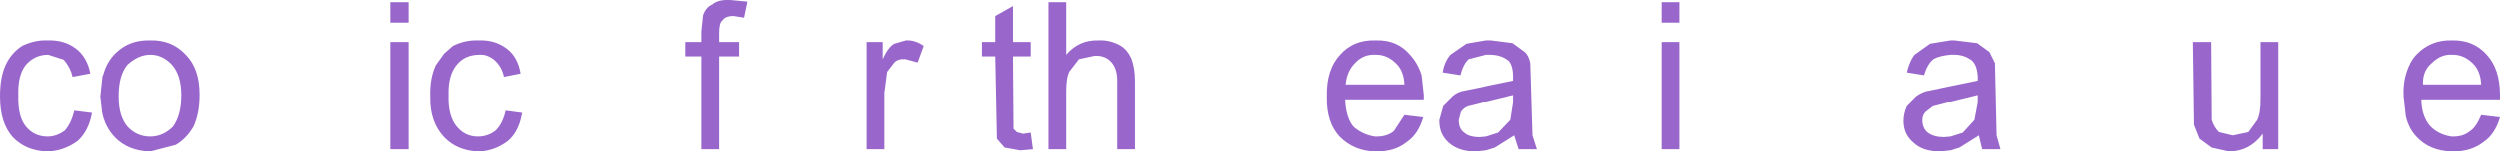 <?xml version="1.0" encoding="UTF-8" standalone="no"?>
<svg xmlns:xlink="http://www.w3.org/1999/xlink" height="13.65px" width="225.45px" xmlns="http://www.w3.org/2000/svg">
  <g transform="matrix(1.0, 0.0, 0.0, 1.0, 120.0, 8.6)">
    <path d="M4.1 -4.95 Q6.0 -5.0 7.15 -3.65 7.85 -2.9 8.2 -1.8 L8.4 0.0 8.4 0.4 1.3 0.4 Q1.4 2.1 2.1 2.85 2.95 3.55 4.0 3.7 L4.15 3.7 Q5.1 3.7 5.7 3.2 L6.65 1.75 8.35 1.95 Q7.9 3.5 6.85 4.2 5.8 5.05 4.15 5.05 L4.0 5.05 Q2.1 5.0 0.8 3.7 -0.4 2.4 -0.35 0.1 -0.4 -2.3 0.85 -3.65 2.05 -5.0 4.0 -4.95 L4.1 -4.95 M2.2 -2.9 Q1.45 -2.15 1.35 -0.95 L6.65 -0.95 Q6.6 -2.05 6.05 -2.7 5.2 -3.65 4.1 -3.65 L4.0 -3.65 Q2.95 -3.7 2.2 -2.9 M12.45 -3.25 Q11.95 -2.8 11.7 -1.8 L10.1 -2.05 Q10.25 -3.0 10.8 -3.65 L12.25 -4.65 14.0 -4.95 14.45 -4.95 16.4 -4.7 17.5 -3.9 Q17.85 -3.6 18.0 -2.9 L18.2 3.6 18.6 4.85 16.95 4.85 16.55 3.6 14.8 4.7 14.0 4.95 13.05 5.05 Q11.55 5.05 10.65 4.25 9.8 3.5 9.8 2.3 L9.8 2.2 10.15 0.95 11.0 0.1 Q11.45 -0.3 12.1 -0.4 L13.6 -0.7 14.0 -0.8 16.45 -1.3 16.45 -1.65 Q16.45 -2.65 16.05 -3.1 15.3 -3.7 14.15 -3.65 L14.0 -3.65 12.45 -3.25 M31.45 -4.8 L31.45 4.85 29.85 4.85 29.85 -4.8 31.45 -4.8 M29.85 -8.4 L31.45 -8.4 31.45 -6.55 29.85 -6.55 29.85 -8.4 M54.05 -4.65 L55.9 -4.95 56.25 -4.95 58.3 -4.7 59.4 -3.9 59.9 -2.9 60.05 3.6 60.4 4.85 58.75 4.85 58.45 3.6 56.7 4.7 55.9 4.95 54.95 5.05 Q53.4 5.05 52.55 4.25 51.65 3.5 51.65 2.3 51.65 1.6 51.95 0.95 L52.8 0.1 Q53.45 -0.35 54.0 -0.4 L55.9 -0.8 58.35 -1.3 58.35 -1.65 Q58.3 -2.65 57.85 -3.1 57.1 -3.7 56.05 -3.65 L55.9 -3.65 Q54.85 -3.55 54.35 -3.25 53.8 -2.8 53.5 -1.8 L51.95 -2.05 Q52.2 -3.1 52.65 -3.65 L54.05 -4.65 M79.4 -4.8 L79.45 2.2 Q79.65 2.85 80.1 3.3 L81.35 3.6 82.75 3.3 83.55 2.2 Q83.85 1.6 83.85 0.3 L83.85 -4.8 85.45 -4.8 85.45 4.85 84.05 4.85 84.05 3.45 Q82.85 5.05 81.0 5.05 L79.45 4.7 78.35 3.9 77.85 2.65 77.75 -4.8 79.4 -4.8 M101.1 -4.95 Q103.05 -5.0 104.25 -3.65 105.45 -2.35 105.45 0.0 L105.45 0.4 98.35 0.4 Q98.4 2.0 99.25 2.85 100.0 3.55 101.1 3.7 L101.25 3.7 Q102.15 3.7 102.75 3.2 103.3 2.85 103.75 1.75 L105.45 1.95 Q105.0 3.5 103.95 4.2 102.85 5.05 101.25 5.05 L101.1 5.05 Q99.1 5.0 97.9 3.7 97.2 2.95 96.95 1.85 L96.75 0.1 Q96.7 -1.1 97.0 -2.0 97.3 -3.0 97.9 -3.65 99.2 -5.0 101.1 -4.95 M99.3 -2.9 Q98.45 -2.2 98.5 -0.95 L103.75 -0.95 Q103.7 -2.05 103.15 -2.7 102.3 -3.65 101.2 -3.65 L101.1 -3.65 Q100.1 -3.7 99.3 -2.9 M58.35 0.6 L58.35 0.0 55.9 0.6 55.65 0.6 54.3 0.95 53.65 1.45 Q53.35 1.75 53.35 2.2 53.35 2.95 53.85 3.35 54.4 3.75 55.3 3.75 L55.9 3.7 57.0 3.35 58.05 2.2 58.35 0.6 M16.45 0.6 L16.45 0.0 14.0 0.6 13.8 0.6 12.4 0.95 Q12.05 1.05 11.75 1.45 L11.55 2.2 Q11.55 3.0 12.05 3.35 12.5 3.75 13.45 3.75 L14.0 3.7 15.1 3.35 16.2 2.2 16.45 0.6 M-118.35 0.0 Q-118.4 1.9 -117.65 2.8 -116.9 3.7 -115.7 3.7 -114.9 3.7 -114.15 3.15 -113.55 2.45 -113.3 1.35 L-111.7 1.55 Q-112.0 3.2 -113.0 4.1 -114.25 5.0 -115.7 5.05 -117.65 5.0 -118.85 3.75 -120.0 2.45 -120.0 0.1 -120.0 -1.6 -119.5 -2.7 -119.0 -3.8 -118.0 -4.45 -116.85 -5.0 -115.7 -4.95 -114.2 -5.0 -113.15 -4.2 -112.15 -3.45 -111.85 -1.95 L-113.45 -1.65 Q-113.65 -2.5 -114.25 -3.2 L-115.65 -3.65 Q-116.85 -3.65 -117.65 -2.75 -118.4 -1.85 -118.35 0.0 M-110.7 -1.8 Q-110.35 -3.1 -109.45 -3.9 -108.25 -5.0 -106.45 -4.95 -104.5 -5.0 -103.25 -3.65 -102.0 -2.4 -102.0 -0.05 -102.0 1.6 -102.55 2.8 -103.2 3.9 -104.15 4.45 L-106.45 5.05 Q-108.45 5.0 -109.65 3.75 -110.55 2.8 -110.8 1.45 L-110.8 1.4 -110.95 0.1 -110.75 -1.75 -110.7 -1.8 M-104.5 -2.75 Q-105.35 -3.65 -106.45 -3.65 -107.5 -3.65 -108.5 -2.75 -109.3 -1.8 -109.3 0.1 -109.3 1.85 -108.5 2.8 -107.65 3.7 -106.45 3.7 -105.3 3.7 -104.4 2.8 -103.65 1.75 -103.65 0.0 -103.65 -1.8 -104.5 -2.75 M-83.15 -4.8 L-83.15 4.85 -84.8 4.85 -84.8 -4.8 -83.15 -4.8 M-84.8 -6.55 L-84.8 -8.4 -83.15 -8.4 -83.15 -6.55 -84.8 -6.55 M-79.55 0.0 Q-79.6 1.85 -78.8 2.8 -78.05 3.7 -76.9 3.7 -76.0 3.7 -75.3 3.15 -74.65 2.5 -74.4 1.35 L-72.9 1.55 -72.95 1.75 Q-73.25 3.3 -74.2 4.1 -75.4 5.0 -76.8 5.05 -78.75 5.0 -79.95 3.75 -81.25 2.35 -81.2 0.1 -81.25 -1.5 -80.7 -2.7 L-79.95 -3.75 -79.15 -4.45 Q-78.05 -5.0 -76.8 -4.95 -75.35 -5.0 -74.3 -4.2 -73.3 -3.45 -73.05 -1.95 L-74.55 -1.65 Q-74.75 -2.6 -75.45 -3.2 -76.1 -3.7 -76.75 -3.65 -78.05 -3.65 -78.8 -2.75 -79.6 -1.8 -79.55 0.0 M-52.6 -8.45 L-52.9 -7.0 -53.85 -7.15 Q-54.6 -7.15 -54.85 -6.75 -55.15 -6.55 -55.15 -5.6 L-55.15 -4.8 -53.35 -4.8 -53.35 -3.5 -55.15 -3.5 -55.15 4.85 -56.75 4.85 -56.75 -3.5 -58.2 -3.5 -58.2 -4.8 -56.75 -4.8 -56.75 -5.75 -56.6 -7.2 Q-56.35 -7.95 -55.75 -8.2 -55.25 -8.65 -54.15 -8.6 L-52.6 -8.45 M-40.4 -3.25 Q-39.9 -4.35 -39.35 -4.65 L-38.3 -4.95 Q-37.5 -5.0 -36.7 -4.45 L-37.25 -2.95 -38.35 -3.25 Q-39.0 -3.3 -39.35 -2.95 L-40.0 -2.1 -40.25 -0.2 -40.25 4.85 -41.85 4.85 -41.85 -4.8 -40.4 -4.8 -40.4 -3.25 M-31.45 -4.8 L-30.25 -4.8 -30.25 -7.15 -28.65 -8.05 -28.65 -4.8 -27.05 -4.8 -27.05 -3.5 -28.65 -3.5 -28.6 3.0 -28.3 3.3 -27.75 3.45 -27.05 3.35 -26.85 4.85 -28.0 4.95 -29.4 4.7 -30.1 3.9 -30.25 -3.5 -31.45 -3.5 -31.45 -4.8 M-23.85 -0.4 L-23.85 4.85 -25.45 4.85 -25.45 -8.4 -23.85 -8.4 -23.85 -3.65 Q-22.7 -5.0 -20.95 -4.95 -20.0 -5.0 -19.1 -4.55 -18.4 -4.2 -18.0 -3.35 -17.65 -2.5 -17.65 -1.3 L-17.65 4.85 -19.25 4.85 -19.25 -1.3 Q-19.25 -2.45 -19.85 -3.05 -20.4 -3.6 -21.3 -3.55 L-22.7 -3.25 -23.55 -2.15 Q-23.85 -1.6 -23.85 -0.4" fill="#9966cc" fill-rule="evenodd" stroke="none"/>
  </g>
</svg>
